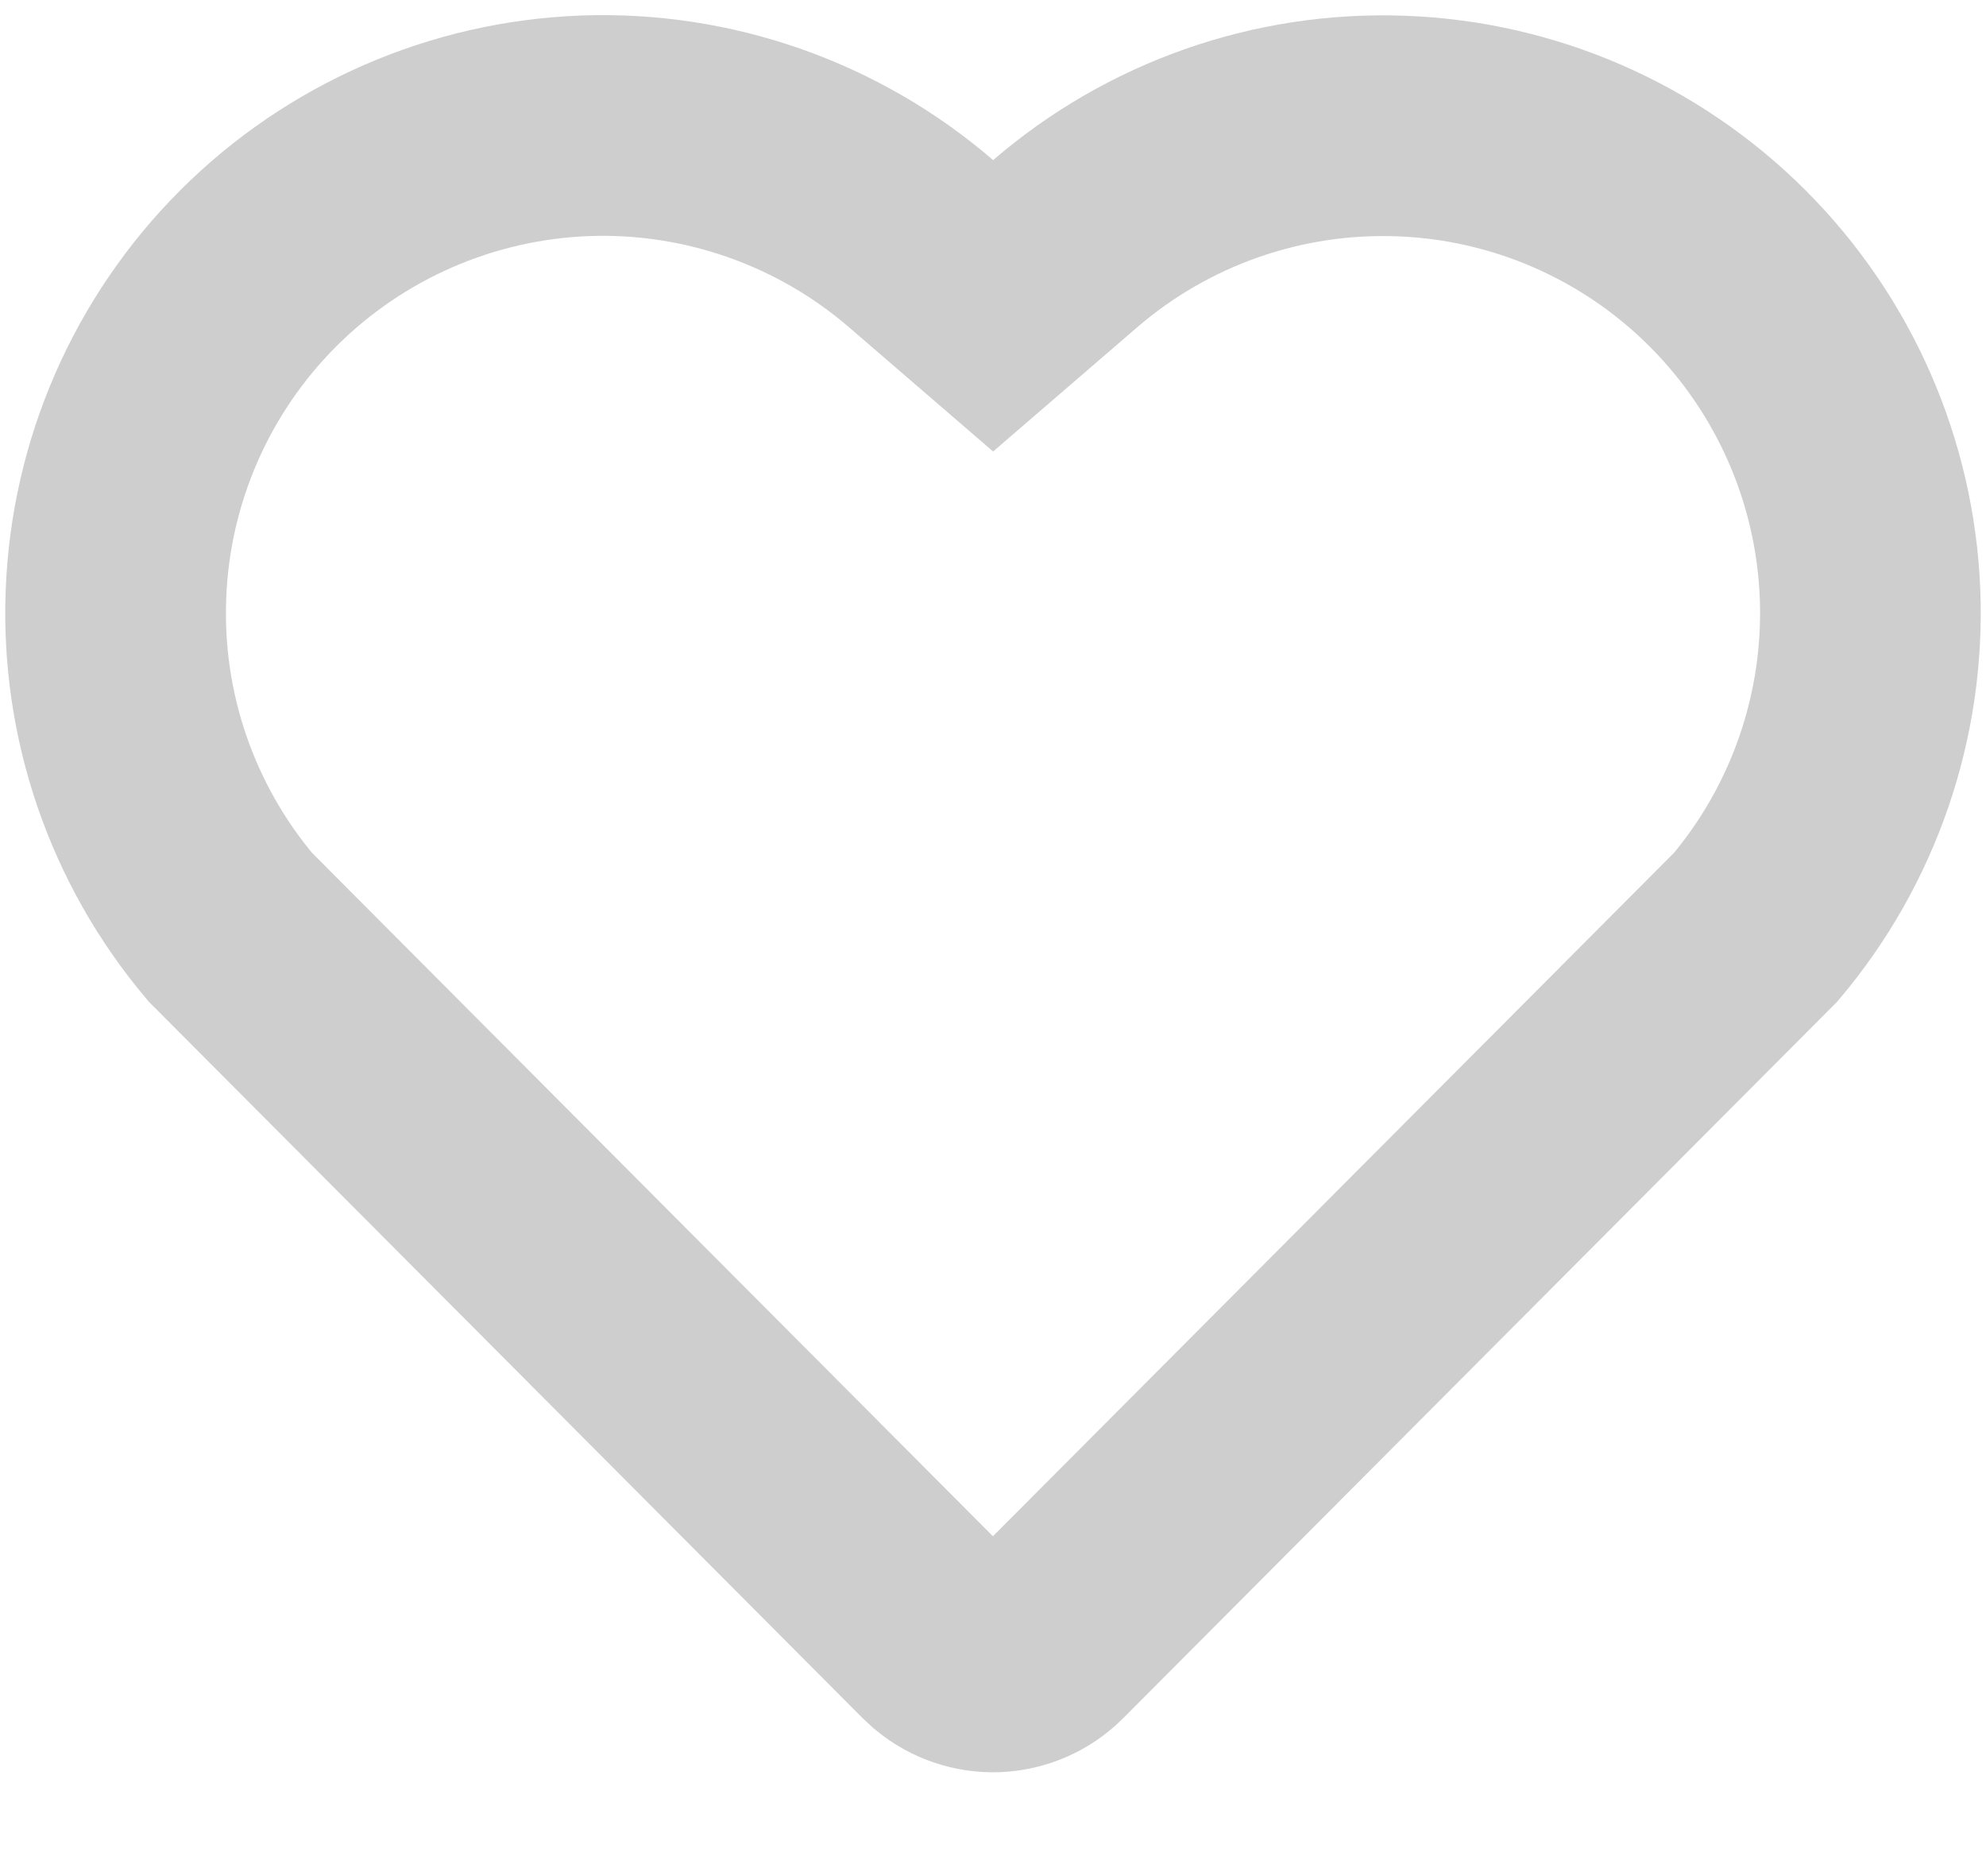 <svg width="18" height="17" viewBox="0 0 18 17" fill="none" xmlns="http://www.w3.org/2000/svg">
<path d="M2.341 2.431L2.341 2.431C3.13 1.643 4.187 1.182 5.301 1.14C6.415 1.099 7.504 1.481 8.348 2.208L9.001 2.771L9.653 2.209C10.497 1.482 11.584 1.101 12.697 1.142C13.81 1.182 14.866 1.642 15.654 2.428C16.443 3.215 16.905 4.27 16.949 5.382C16.992 6.483 16.622 7.56 15.913 8.401L9.471 14.864C9.471 14.864 9.471 14.864 9.471 14.864C9.352 14.983 9.193 15.052 9.025 15.059C8.861 15.065 8.7 15.01 8.574 14.906L8.514 14.85L2.087 8.401C1.378 7.56 1.008 6.485 1.051 5.385C1.093 4.273 1.554 3.218 2.341 2.431Z" stroke="#CECECE" stroke-width="2"/>
</svg>
